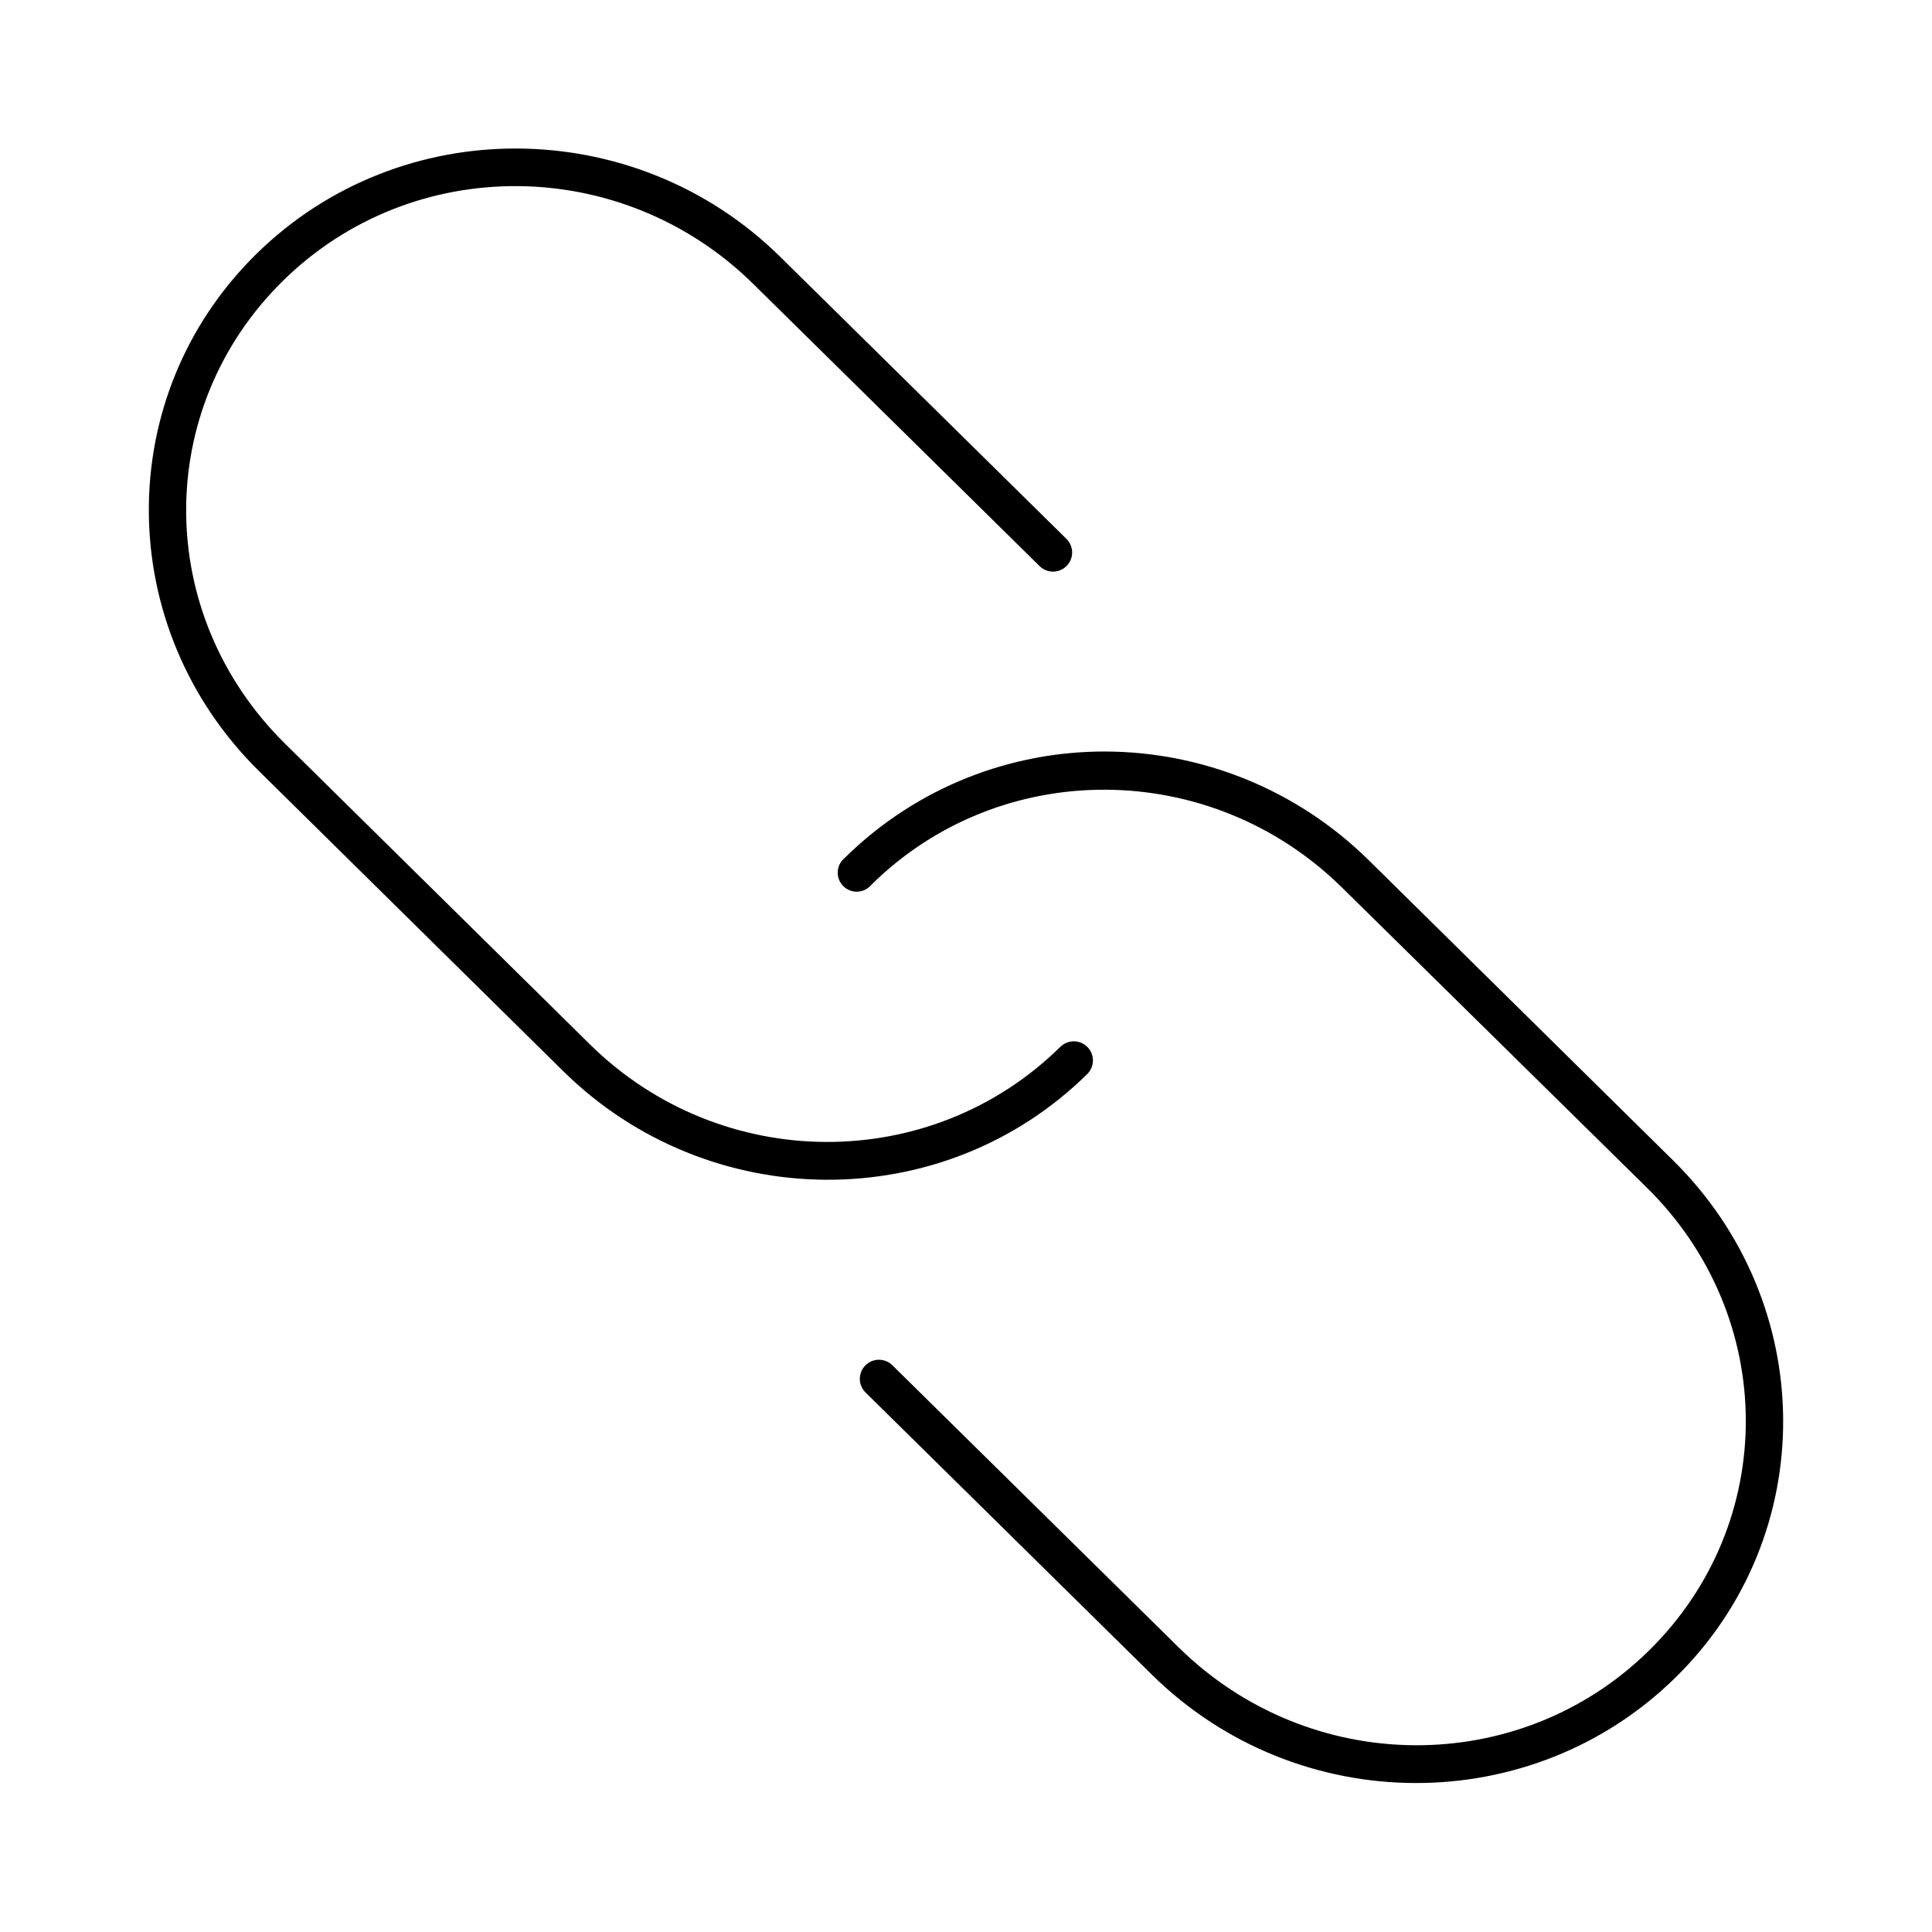 <?xml version="1.0" encoding="UTF-8"?>
<!-- Uploaded to: SVG Repo, www.svgrepo.com, Generator: SVG Repo Mixer Tools -->
<svg fill="#000000" width="800px" height="800px" version="1.1" viewBox="144 144 512 512" xmlns="http://www.w3.org/2000/svg">
 <path d="m281.13 183.36c25.098 0.129 50.293 9.648 69.59 28.652l75.887 74.785h-0.004c0.961 0.938 1.508 2.223 1.523 3.566s-0.504 2.637-1.441 3.598c-0.941 0.961-2.223 1.508-3.566 1.523s-2.641-0.504-3.602-1.445l-75.887-74.785c-34.777-34.258-90.34-34.633-124.69-0.789-34.355 33.848-34.141 88.383 0.629 122.64l80.766 79.664c34.77 34.266 90.336 34.477 124.69 0.629l0.004 0.004c0.961-0.938 2.254-1.457 3.598-1.445 1.344 0.016 2.629 0.562 3.566 1.523 0.941 0.961 1.461 2.258 1.445 3.602s-0.562 2.625-1.523 3.566c-38.25 37.684-100.28 37.234-138.86-0.789l-80.609-79.508c-38.582-38.02-39.035-99.293-0.789-136.97 19.125-18.84 44.176-28.152 69.273-28.023zm156.02 159.8c25.098 0.129 50.297 9.801 69.59 28.812l80.609 79.508c38.582 38.02 39.035 99.293 0.789 136.97-38.246 37.68-100.27 37.383-138.86-0.629l-75.887-74.785h-0.004c-0.961-0.941-1.508-2.223-1.523-3.566-0.016-1.344 0.504-2.637 1.445-3.598 0.938-0.961 2.223-1.508 3.566-1.523s2.637 0.504 3.598 1.445l75.887 74.785c34.777 34.258 90.34 34.633 124.69 0.789 34.355-33.848 34.141-88.383-0.629-122.64l-80.766-79.508c-34.77-34.266-90.336-34.633-124.69-0.789l-0.004-0.004c-0.898 1.113-2.227 1.793-3.652 1.871-1.43 0.078-2.82-0.457-3.832-1.469s-1.547-2.406-1.469-3.832c0.074-1.43 0.754-2.758 1.867-3.652 19.125-18.84 44.176-28.309 69.273-28.184z"/>
</svg>